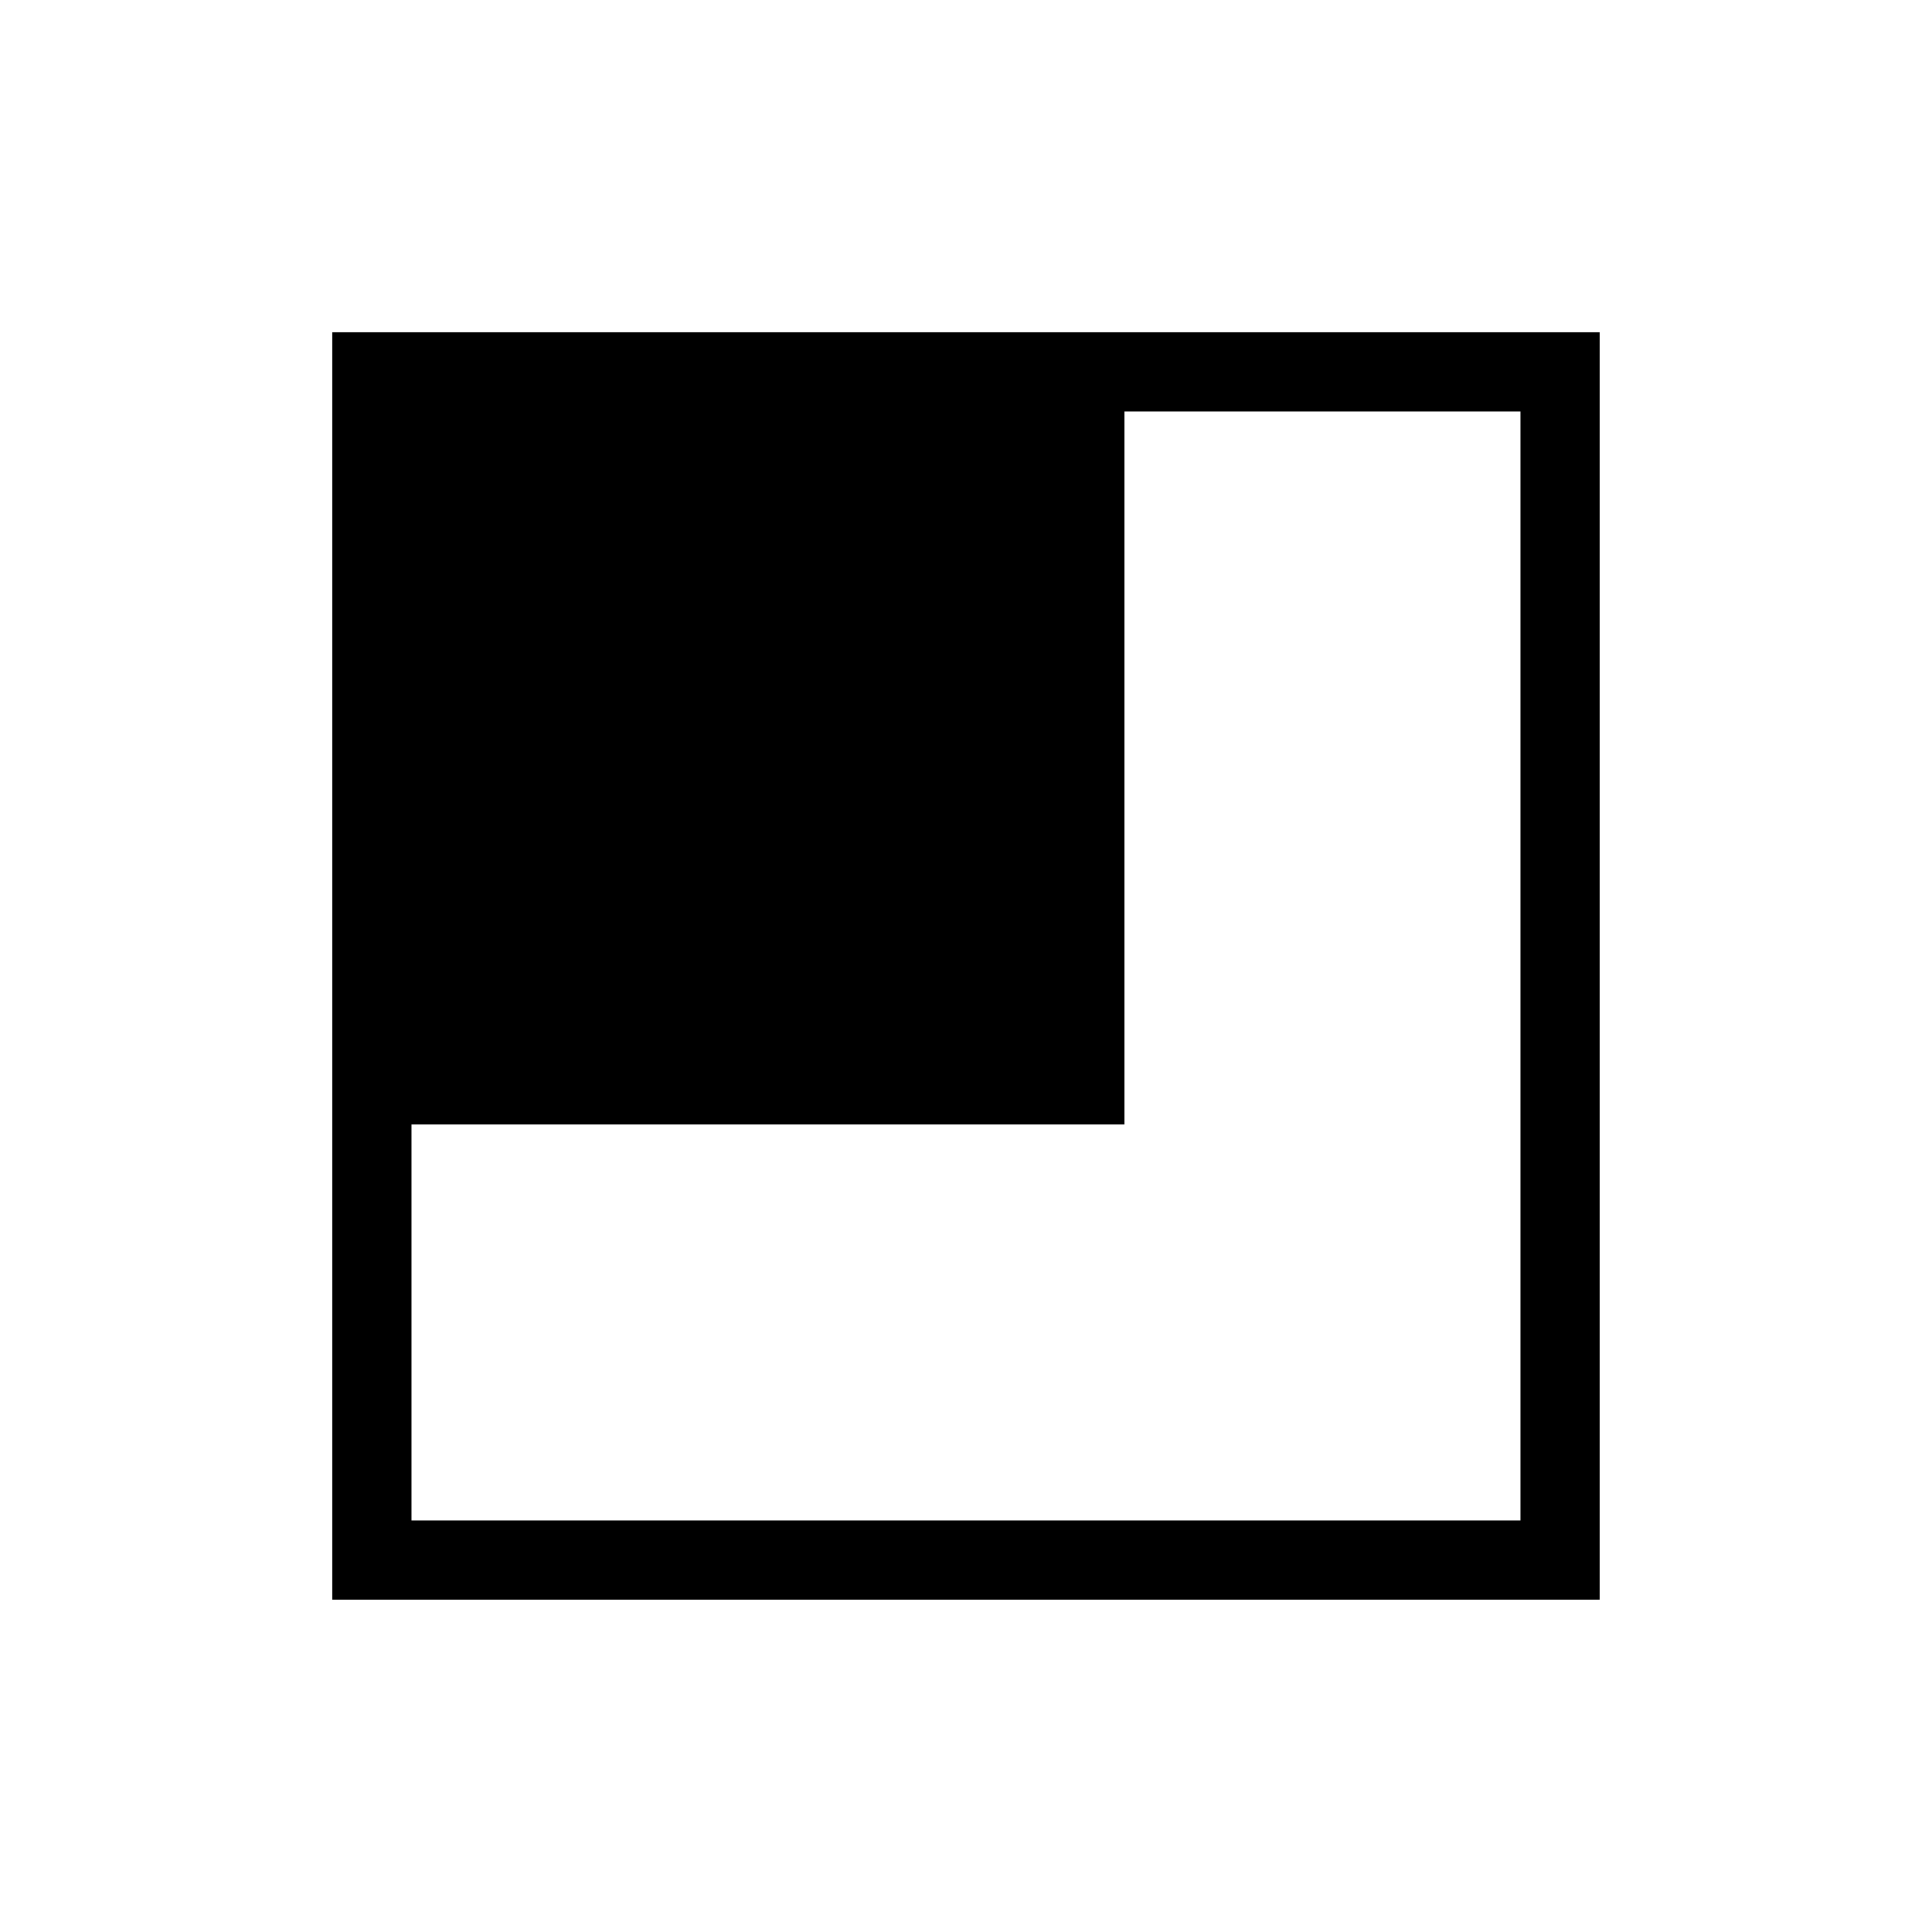 <?xml version="1.0" encoding="UTF-8"?>
<!-- Uploaded to: ICON Repo, www.svgrepo.com, Generator: ICON Repo Mixer Tools -->
<svg fill="#000000" width="800px" height="800px" version="1.1" viewBox="144 144 512 512" xmlns="http://www.w3.org/2000/svg">
 <g>
  <path d="m567.93 567.93h-335.87v-335.87h335.87zm-314.88-20.992h293.89v-293.89h-293.89z"/>
  <path d="m242.56 242.56h199.43v199.43h-199.43z"/>
 </g>
</svg>